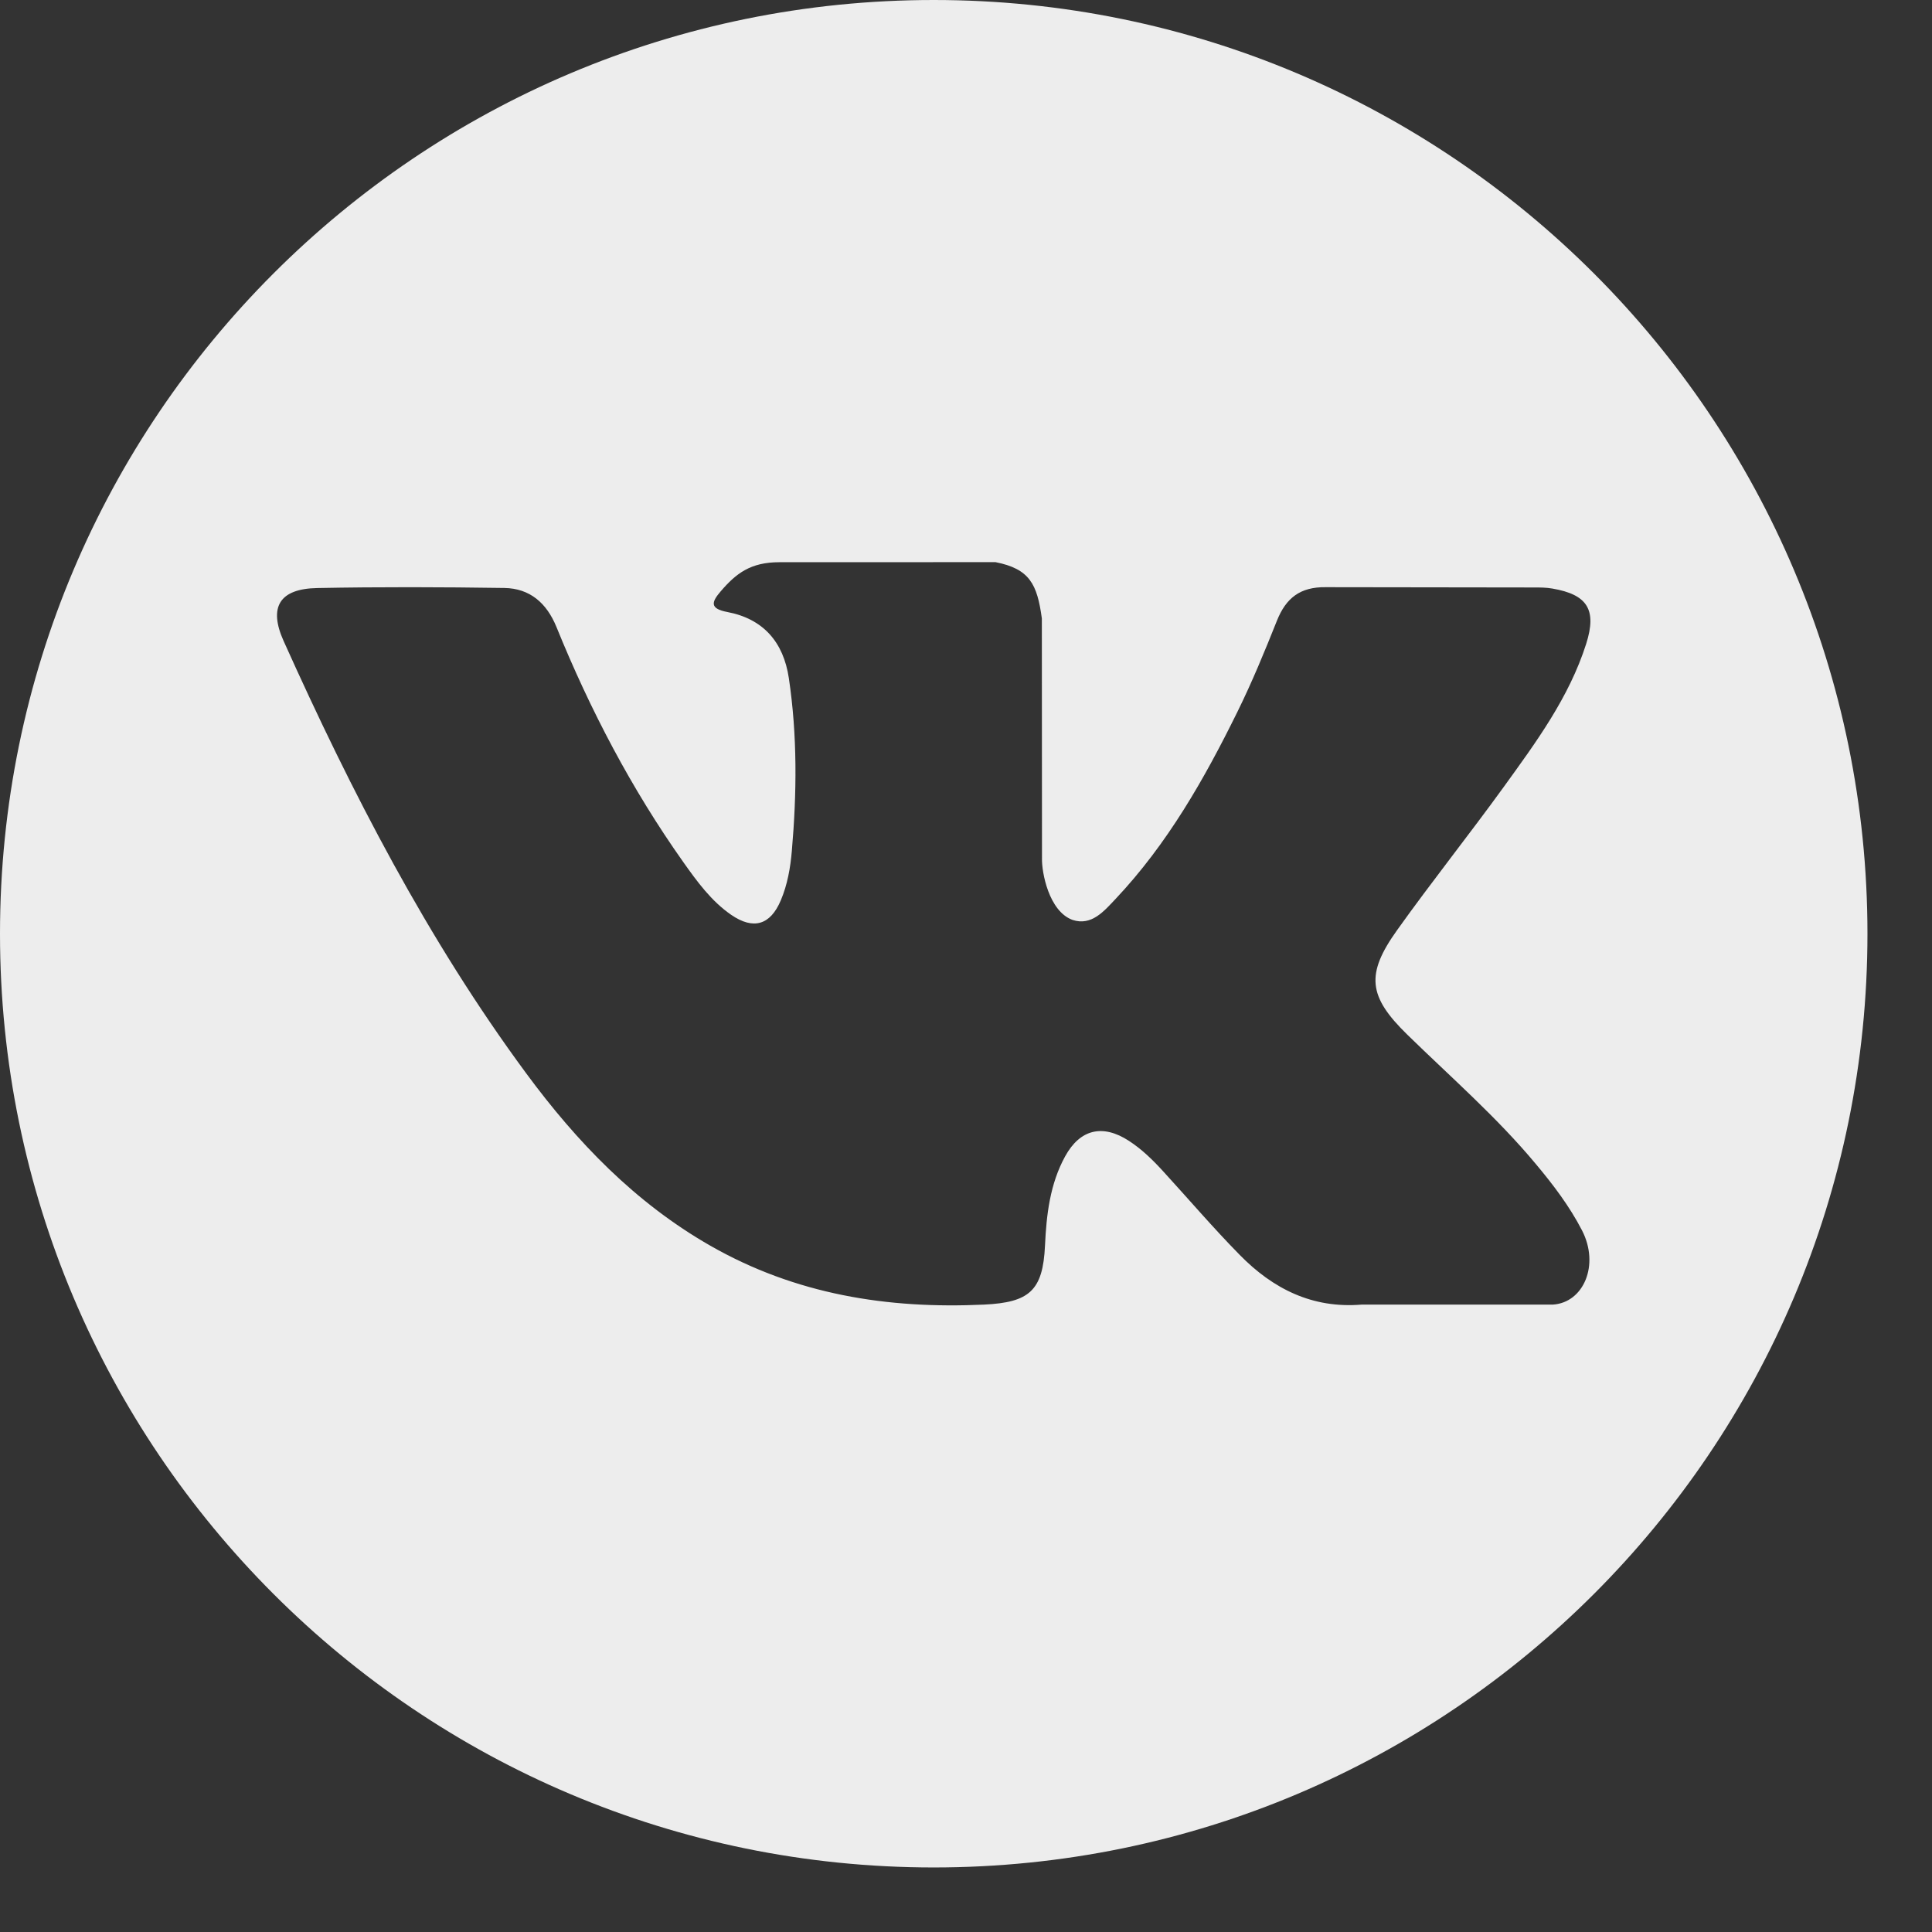 <?xml version="1.0" encoding="UTF-8"?> <svg xmlns="http://www.w3.org/2000/svg" width="27" height="27" viewBox="0 0 27 27" fill="none"><rect x="0" y="0" width="27" height="27" fill="#333333" stroke="none"/> <path d="M13.049 0C5.842 0 0 5.842 0 13.049C0 20.255 5.842 26.098 13.049 26.098C20.255 26.098 26.098 20.255 26.098 13.049C26.098 5.842 20.255 0 13.049 0ZM19.668 14.46C20.276 15.054 20.919 15.613 21.465 16.269C21.707 16.558 21.935 16.858 22.109 17.195C22.357 17.676 22.133 18.204 21.702 18.232L19.029 18.232C18.339 18.289 17.789 18.01 17.326 17.538C16.956 17.162 16.613 16.76 16.257 16.371C16.112 16.212 15.958 16.061 15.776 15.943C15.411 15.706 15.095 15.779 14.886 16.159C14.673 16.547 14.624 16.976 14.604 17.407C14.575 18.038 14.385 18.202 13.752 18.232C12.401 18.295 11.119 18.09 9.927 17.409C8.876 16.808 8.062 15.96 7.353 14.999C5.972 13.127 4.914 11.072 3.964 8.959C3.75 8.483 3.907 8.228 4.432 8.218C5.304 8.201 6.177 8.204 7.049 8.217C7.404 8.223 7.639 8.426 7.776 8.761C8.247 9.921 8.825 11.025 9.55 12.049C9.743 12.321 9.94 12.593 10.22 12.786C10.53 12.998 10.766 12.928 10.912 12.582C11.005 12.362 11.046 12.127 11.066 11.892C11.136 11.085 11.144 10.279 11.024 9.476C10.949 8.973 10.666 8.648 10.165 8.553C9.91 8.505 9.947 8.41 10.071 8.265C10.287 8.013 10.489 7.857 10.892 7.857L13.912 7.856C14.389 7.95 14.495 8.163 14.56 8.643L14.562 11.999C14.557 12.185 14.656 12.735 14.989 12.856C15.256 12.944 15.432 12.73 15.592 12.561C16.316 11.793 16.832 10.885 17.294 9.946C17.498 9.532 17.674 9.104 17.845 8.675C17.972 8.357 18.17 8.201 18.528 8.206L21.436 8.21C21.522 8.21 21.609 8.21 21.694 8.225C22.184 8.309 22.319 8.52 22.167 8.998C21.928 9.749 21.465 10.375 21.011 11.003C20.525 11.674 20.007 12.323 19.526 12.997C19.084 13.614 19.119 13.925 19.668 14.46Z" fill="#EDEDED"></path> </svg> 
